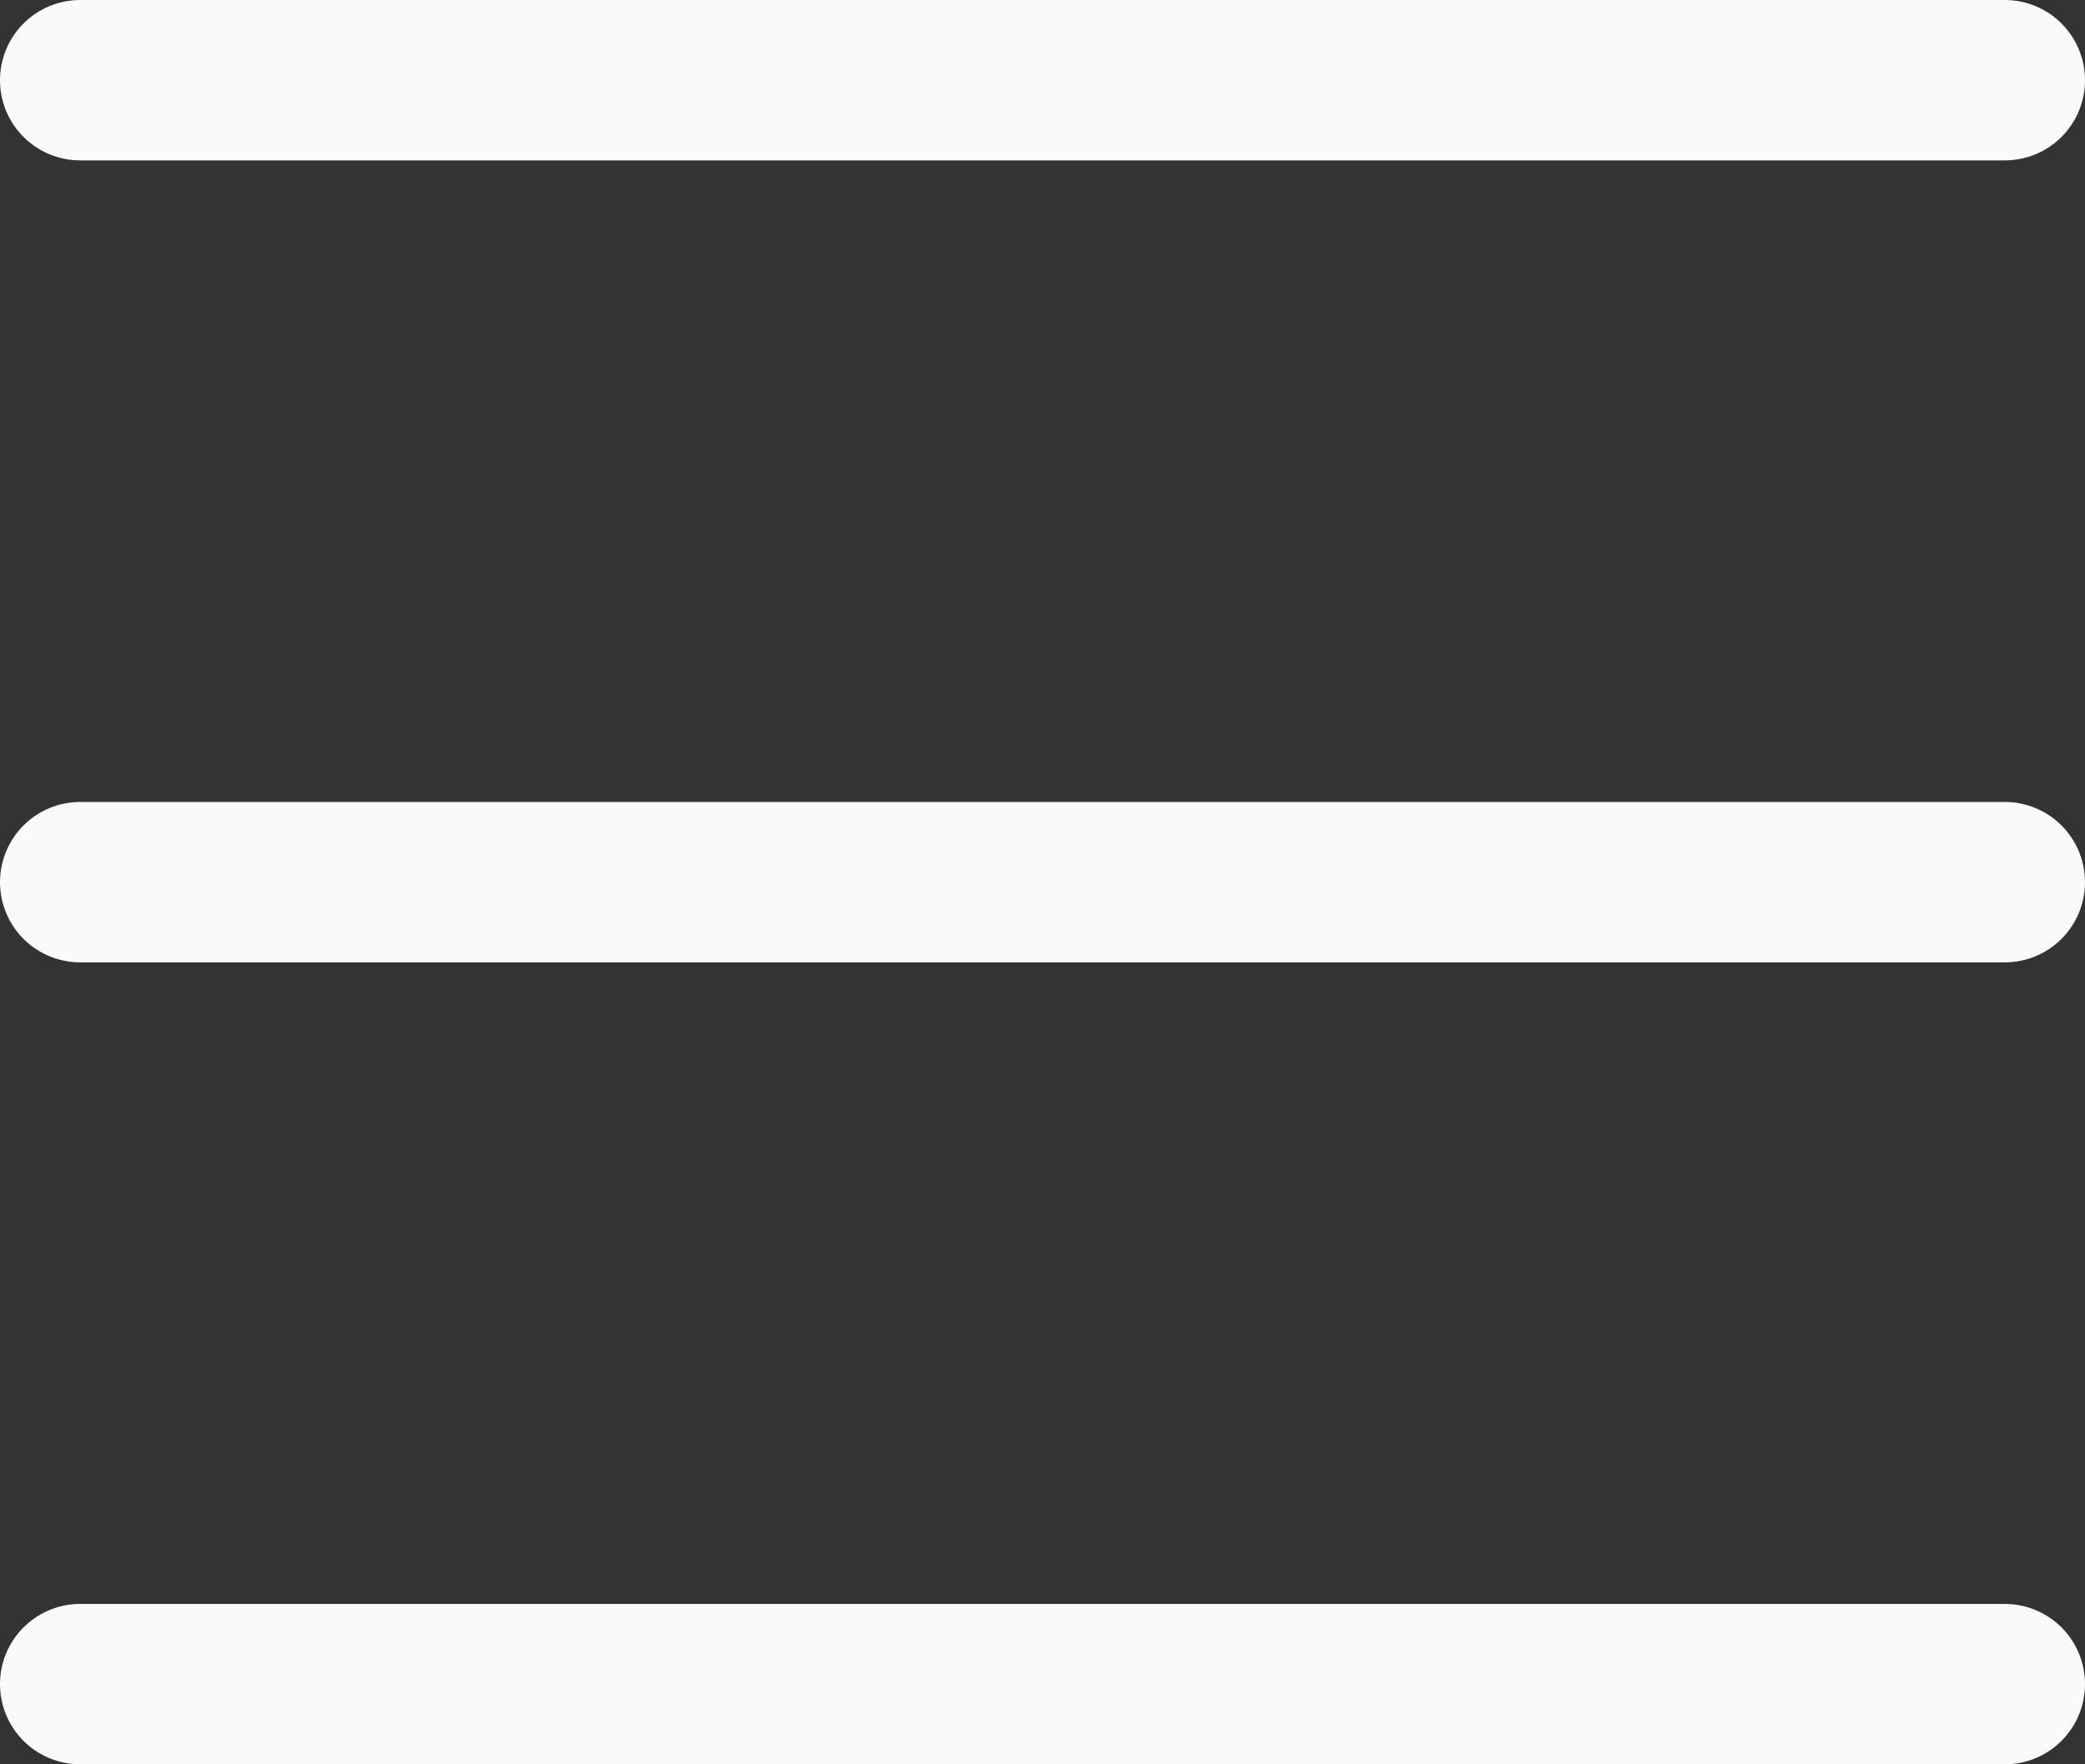 <svg width="26" height="22" viewBox="0 0 26 22" fill="none" xmlns="http://www.w3.org/2000/svg">
<rect x="0" y="0" width="26" height="22" fill="#333333" stroke="none"/>
<path d="M1 1H25" stroke="#FCFAF9" stroke-width="2" stroke-linecap="round"/>
<path d="M1 11H25" stroke="#FCFAF9" stroke-width="2" stroke-linecap="round"/>
<path d="M1 21H25" stroke="#FCFAF9" stroke-width="2" stroke-linecap="round"/>
</svg>
